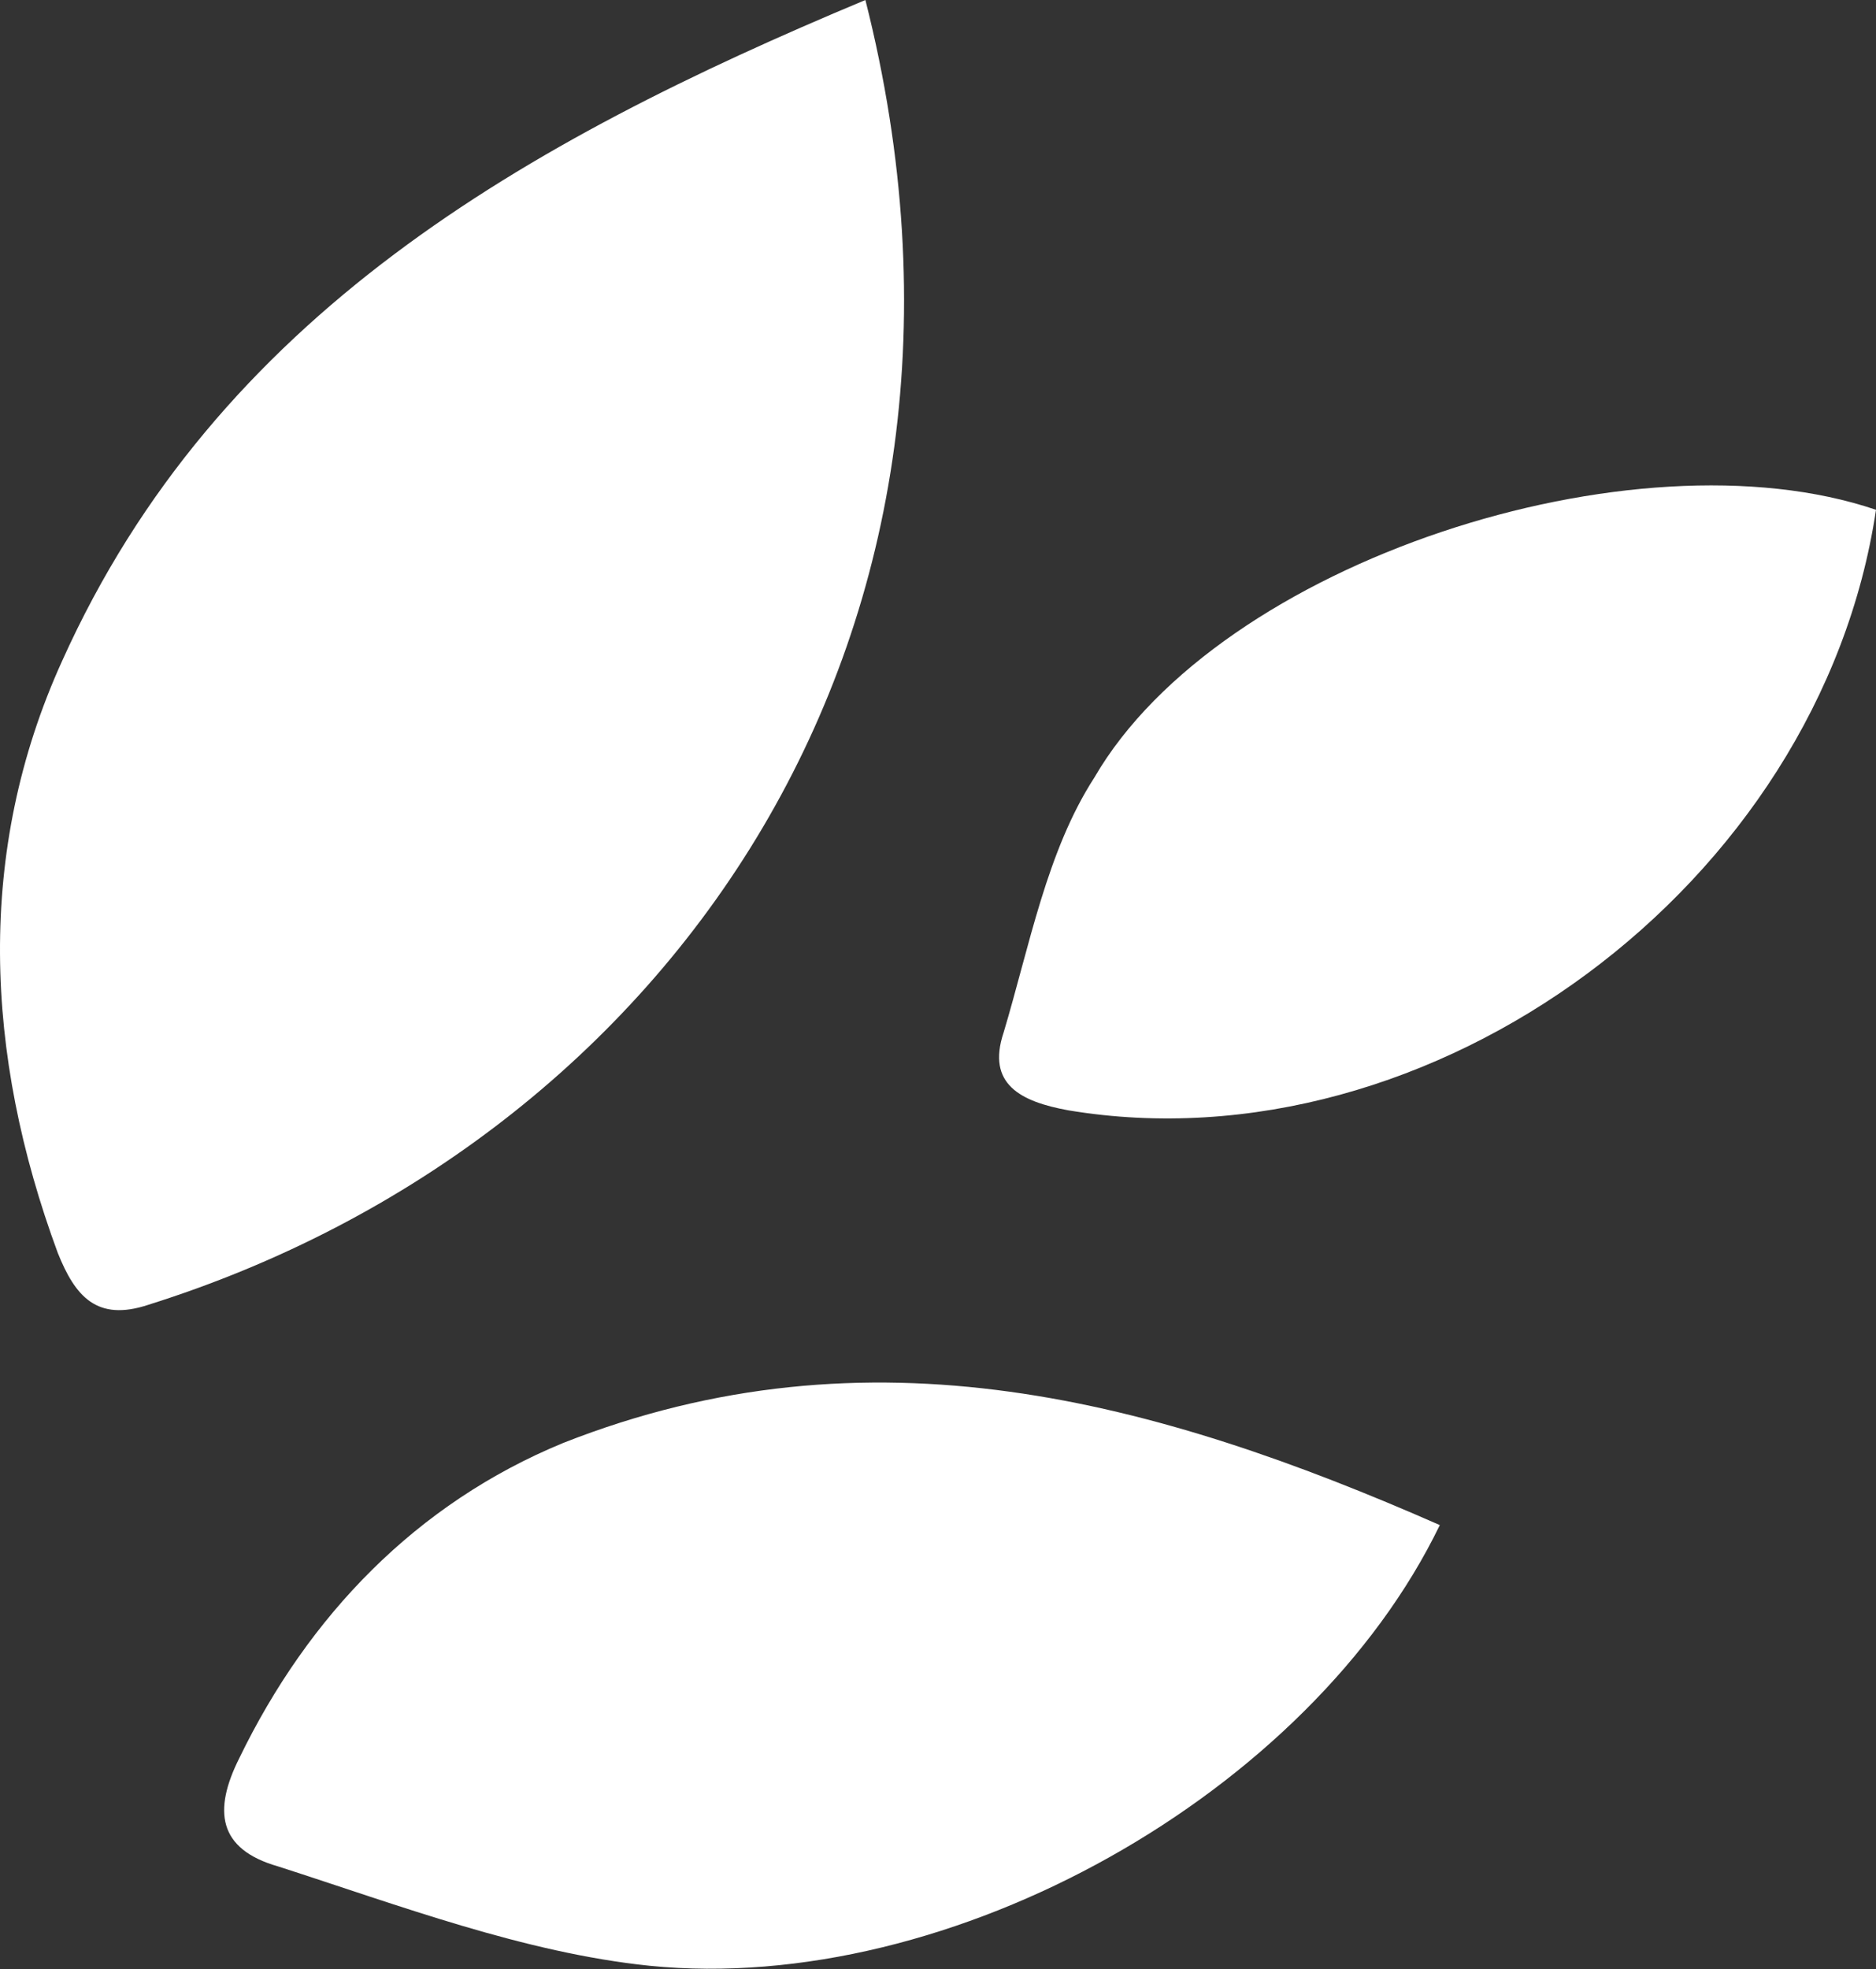 <?xml version="1.0" encoding="UTF-8"?> <svg xmlns="http://www.w3.org/2000/svg" width="1361" height="1428" viewBox="0 0 1361 1428" fill="none"><rect x="0" y="0" width="1361" height="1428" fill="#333333" stroke="none"/> <path d="M627.825 0C743.754 457.448 486.83 827.167 107.712 946.229C70.113 958.762 54.448 939.962 41.915 908.63C-11.35 764.503 -17.617 617.242 45.047 479.381C157.843 228.724 380.302 103.396 627.825 0Z" fill="white"></path> <path d="M1044.55 1106.02C950.552 1300.28 690.496 1447.54 471.171 1425.61C380.308 1416.21 289.444 1381.75 201.714 1353.55C157.849 1341.01 154.717 1312.82 173.517 1275.22C223.648 1171.82 301.978 1090.36 408.507 1046.49C630.965 958.763 837.756 1015.16 1044.55 1106.02Z" fill="white"></path> <path d="M1361 369.717C1320.27 642.306 1038.28 849.098 775.09 805.233C740.624 798.966 715.559 786.434 728.092 748.835C746.891 686.171 759.425 617.24 793.89 563.976C884.753 407.315 1185.54 310.186 1361 369.717Z" fill="white"></path> </svg> 